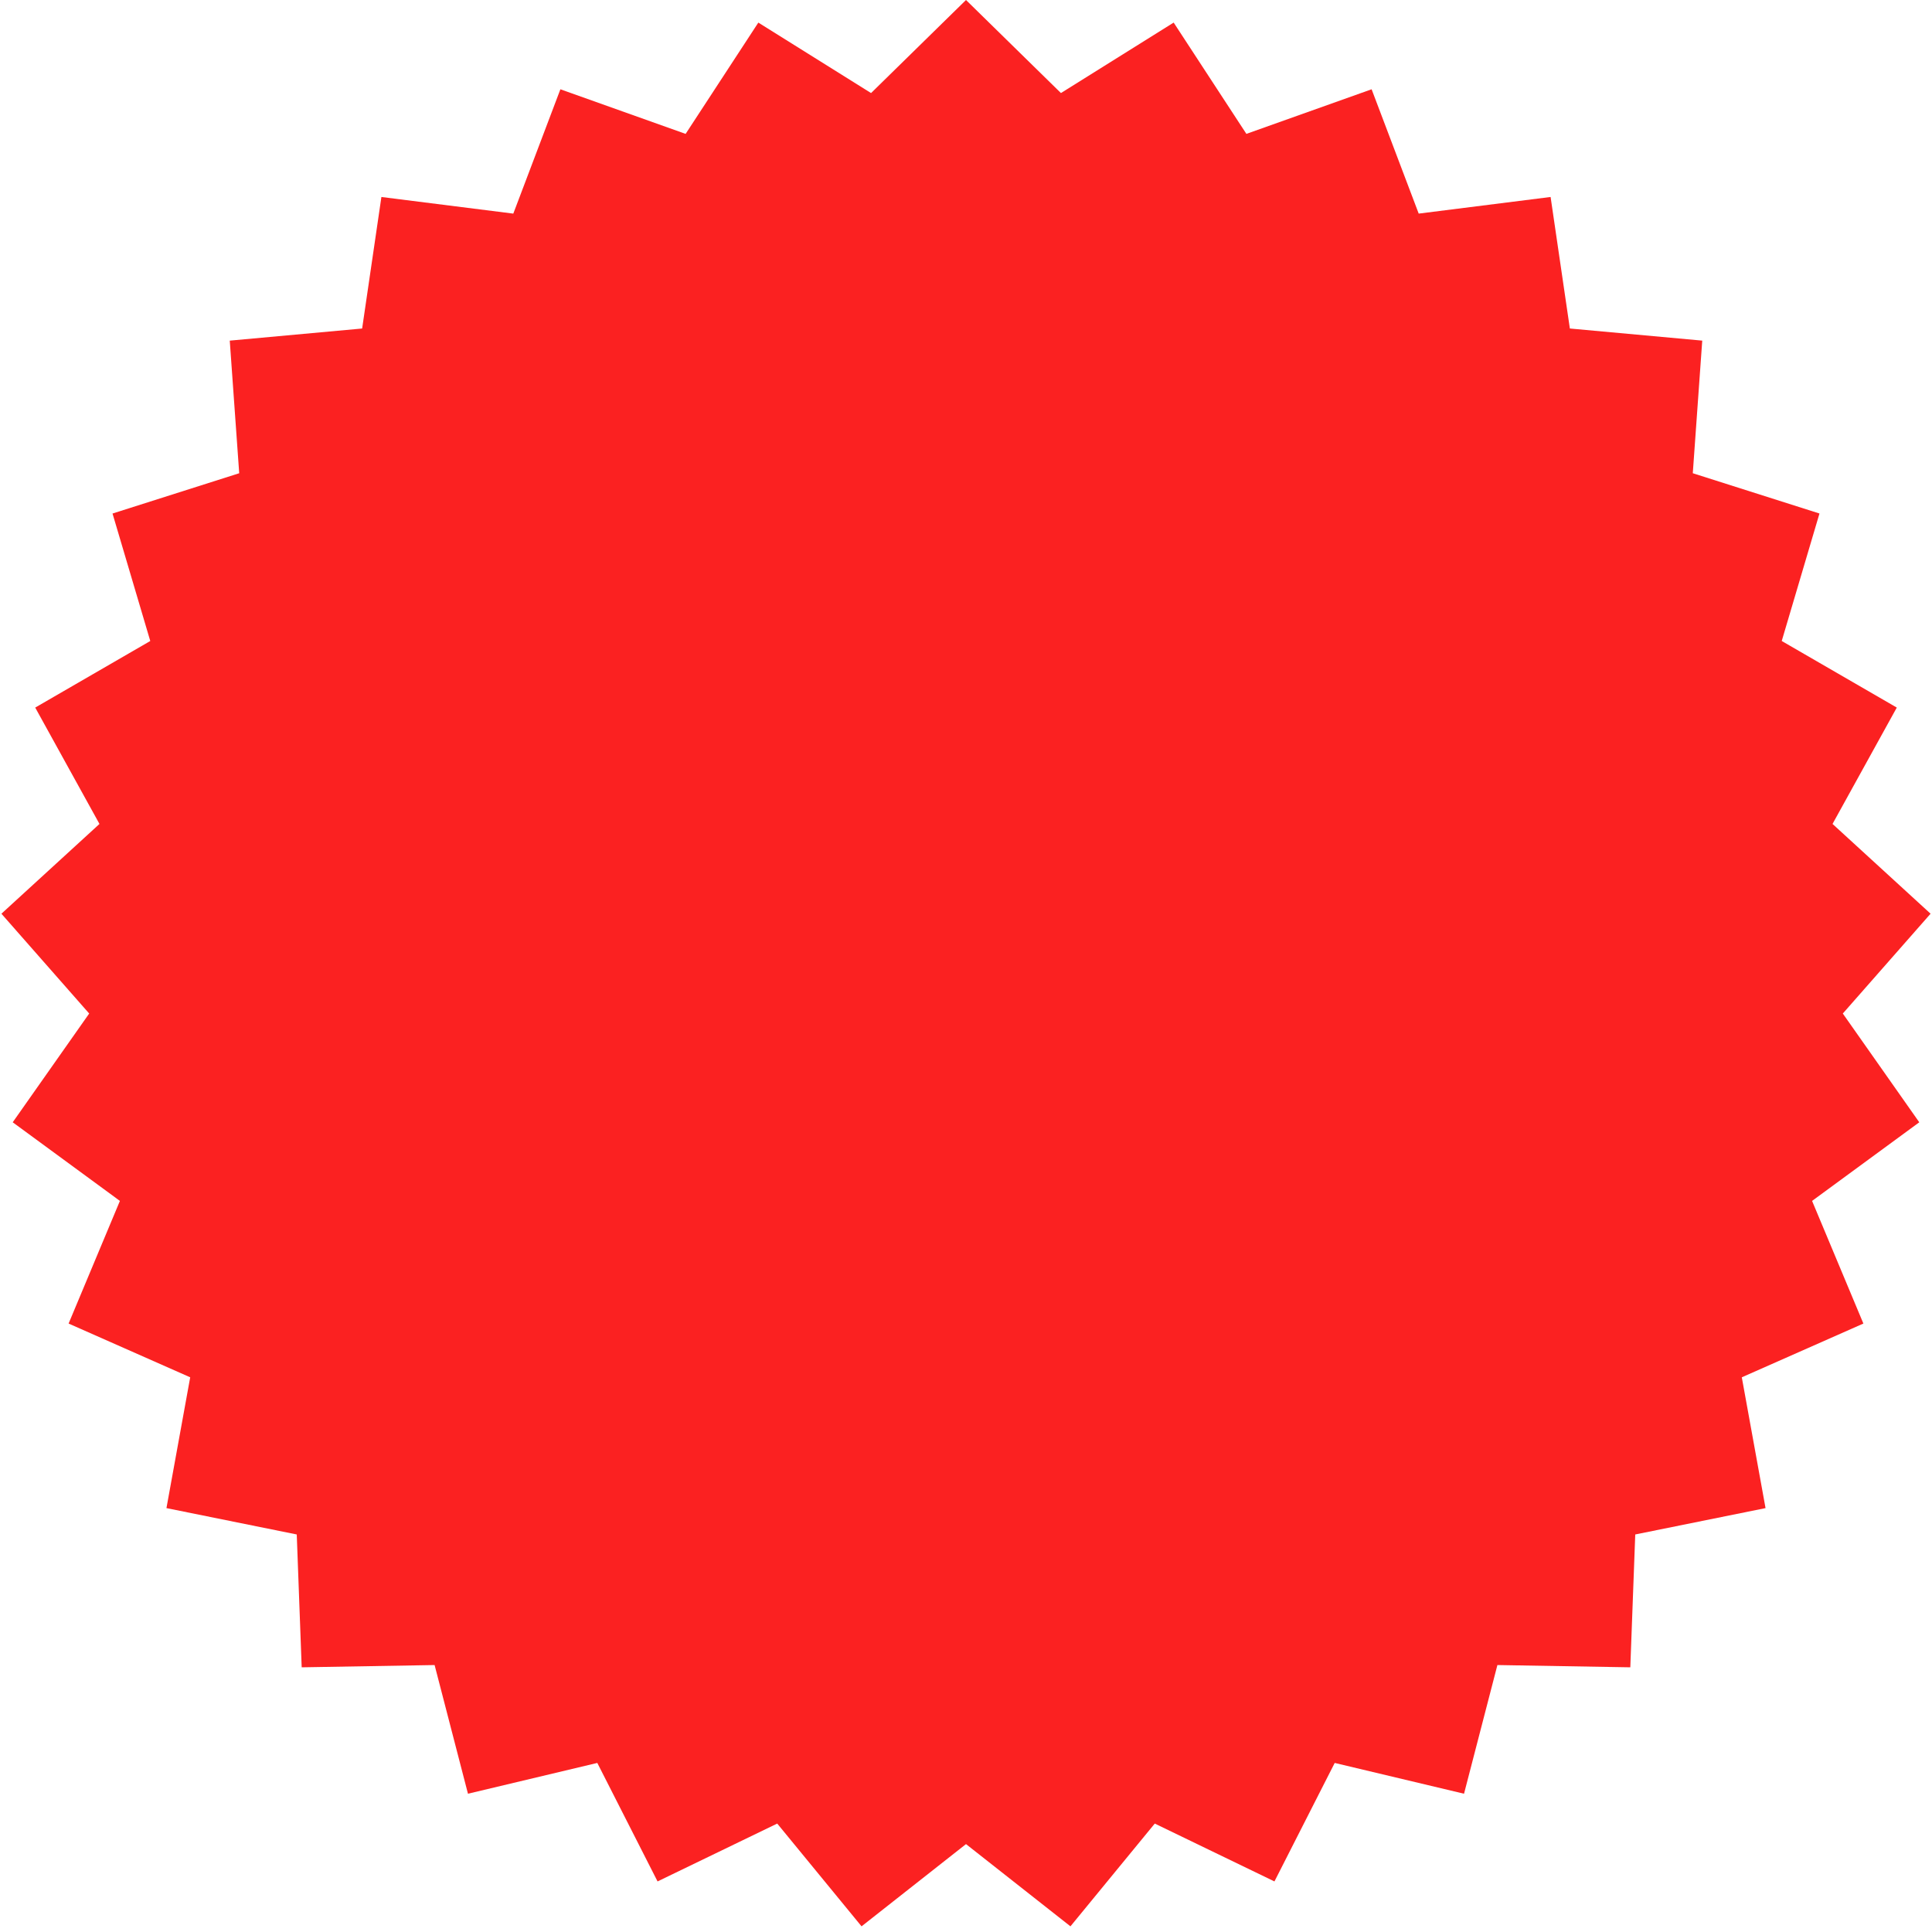 <?xml version="1.0" encoding="UTF-8"?> <svg xmlns="http://www.w3.org/2000/svg" width="177" height="177" viewBox="0 0 177 177" fill="none"> <g clip-path="url(#clip0_308_2)"> <path d="M88.5 0L97.198 8.525L107.525 2.069L114.187 12.265L125.66 8.18L129.975 19.569L142.058 18.046L143.823 30.096L155.951 31.206L155.085 43.355L166.691 47.045L163.233 58.724L173.774 64.824L167.887 75.485L176.87 83.709L168.829 92.855L175.834 102.818L166.014 110.022L170.714 121.257L159.575 126.182L161.75 138.165L149.813 140.58L149.361 152.751L137.184 152.543L134.127 164.332L122.279 161.511L116.758 172.367L105.794 167.066L98.069 176.481L88.5 168.947L78.931 176.481L71.206 167.066L60.242 172.367L54.722 161.511L42.873 164.332L39.816 152.543L27.639 152.751L27.187 140.58L15.249 138.165L17.425 126.182L6.285 121.257L10.985 110.022L1.165 102.818L8.171 92.855L0.13 83.71L9.113 75.486L3.226 64.825L13.767 58.725L10.309 47.047L21.915 43.356L21.049 31.207L33.177 30.097L34.942 18.047L47.026 19.57L51.34 8.18L62.813 12.266L69.475 2.07L79.802 8.526L88.5 0Z" fill="#FB2121"></path> </g> <defs> <clipPath id="clip0_308_2"> <rect width="177" height="177" fill="white"></rect> </clipPath> </defs> </svg> 